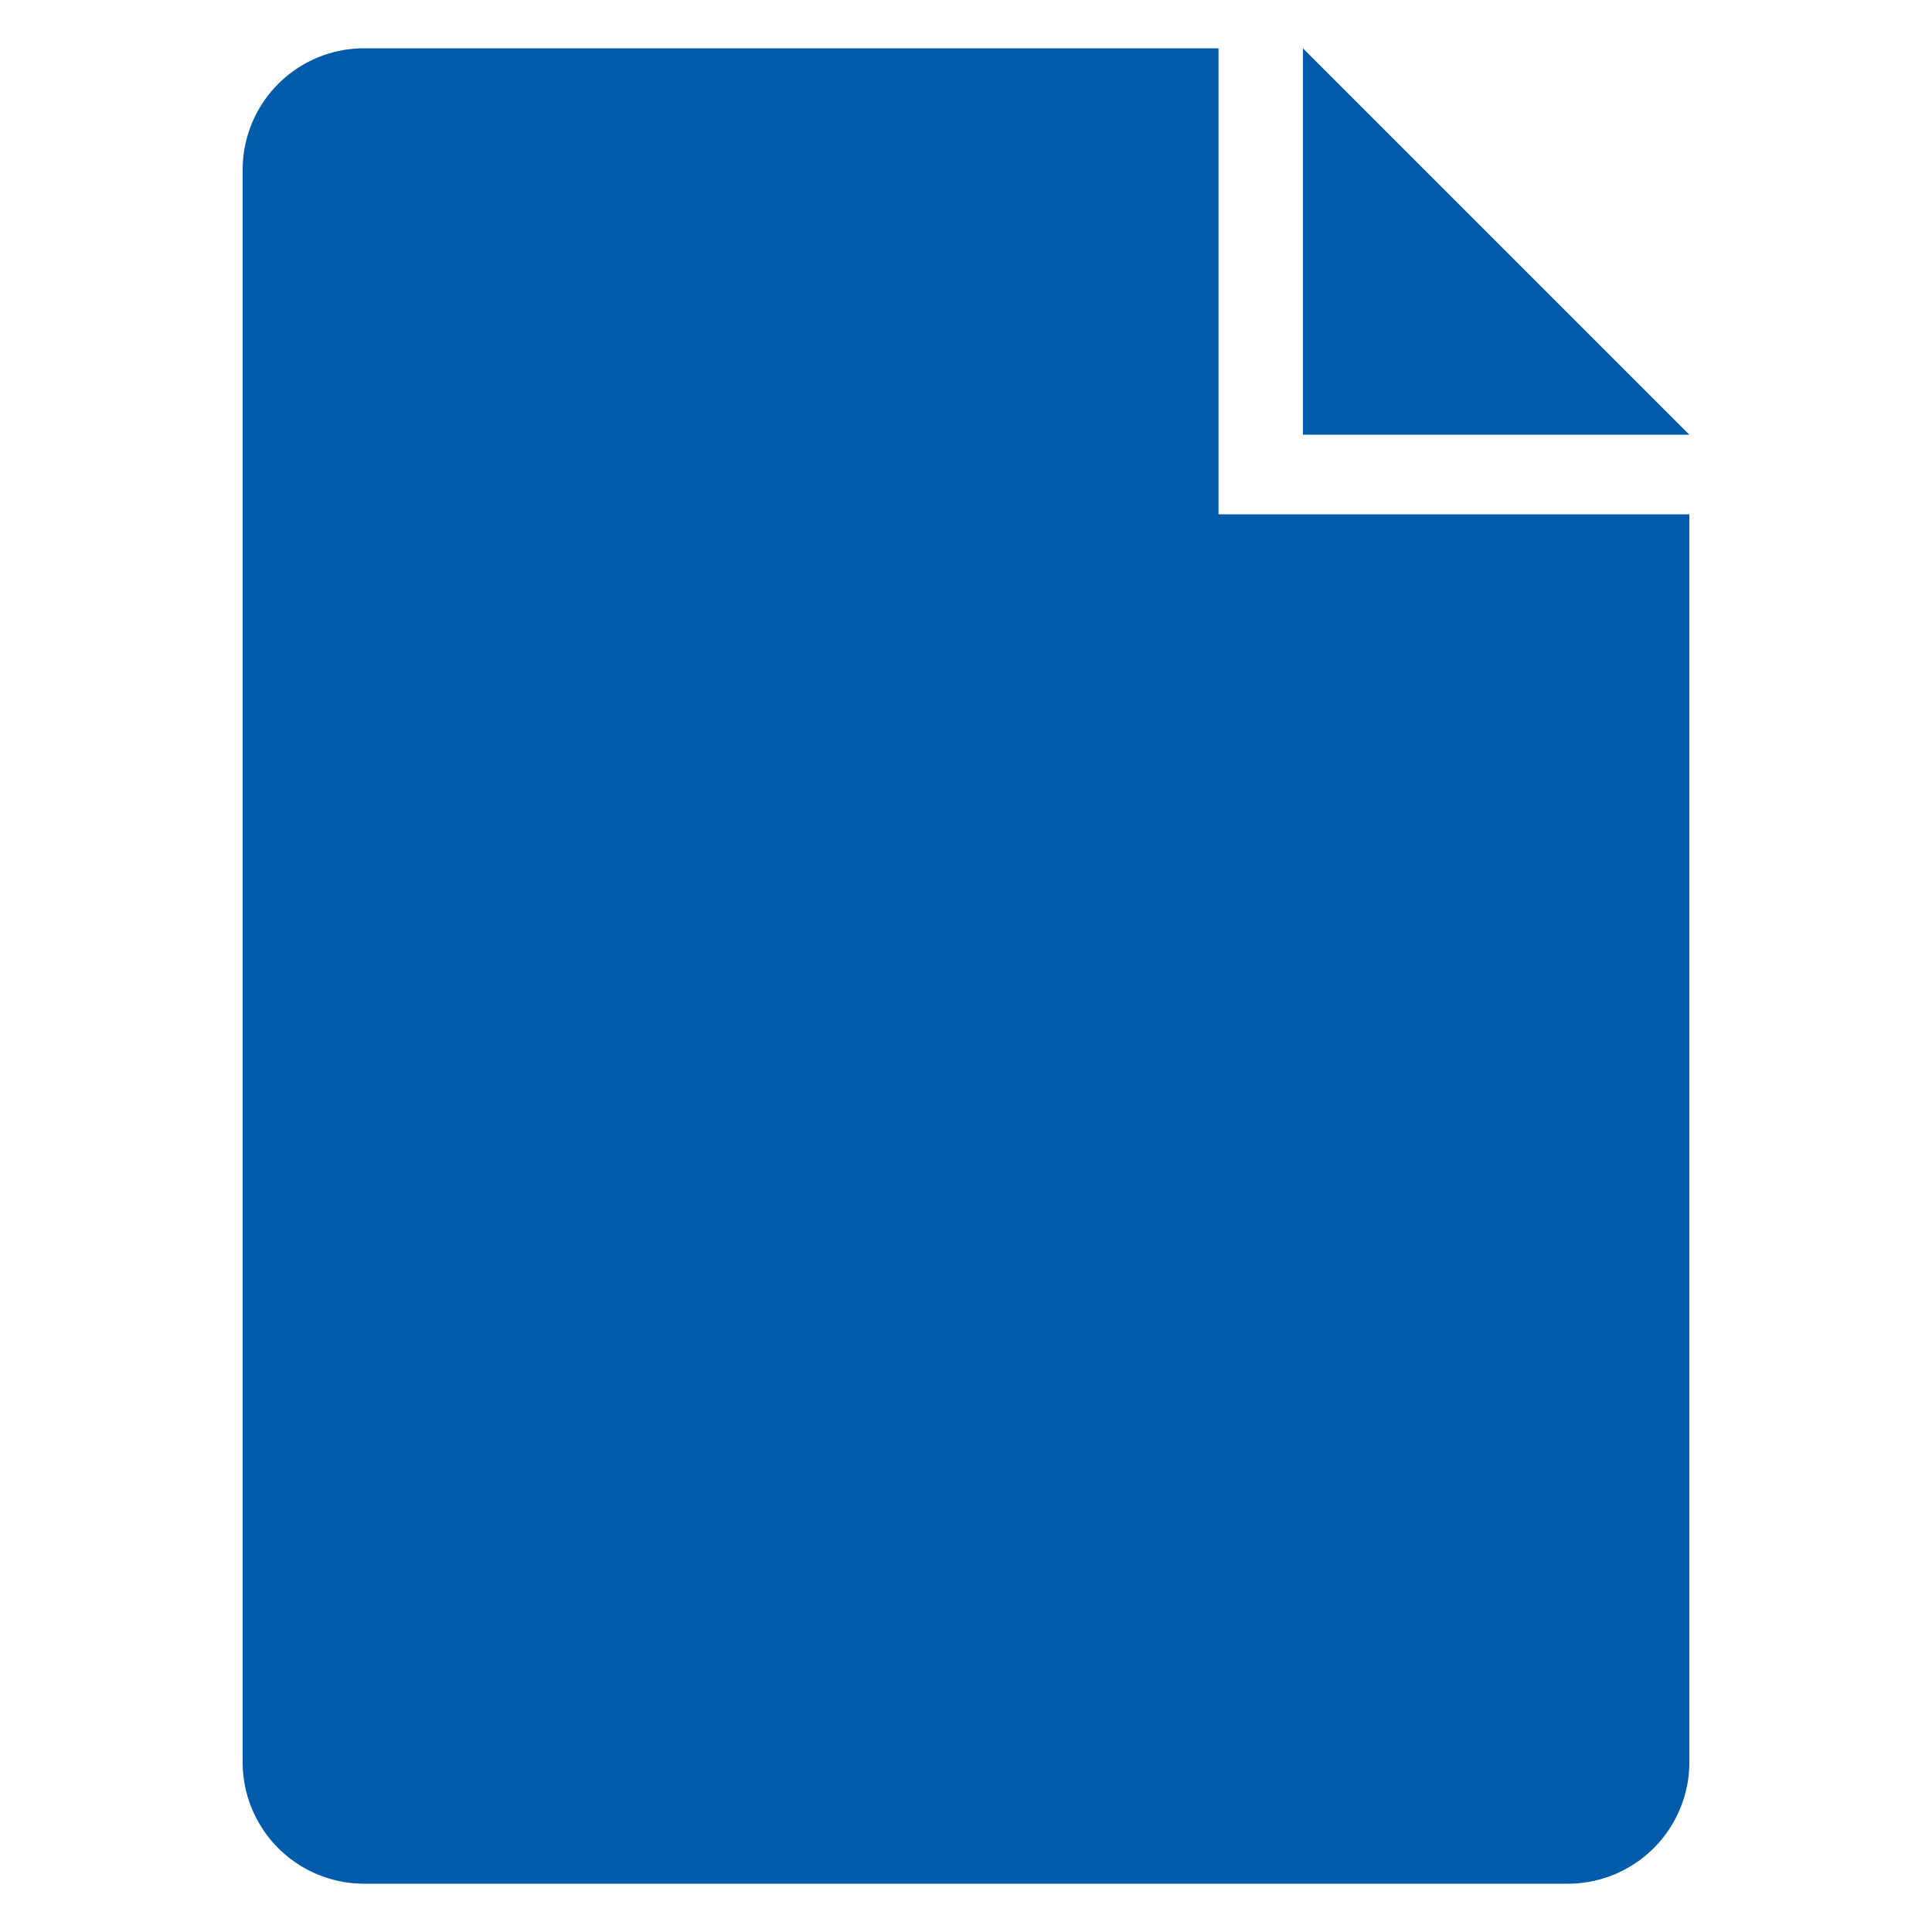 <?xml version="1.0" encoding="UTF-8"?><svg xmlns="http://www.w3.org/2000/svg" id="TAIFUN" viewBox="0 0 100 100"><defs><style>.cls-1{fill:#005bab;fill-rule:evenodd;}</style></defs><title>Doc</title><path class="cls-1" d="M67.44,2.5l20,20h-20Zm20,24.12V91.17A6.29,6.29,0,0,1,81.2,97.5H18.8a6.29,6.29,0,0,1-6.24-6.33V8.83A6.29,6.29,0,0,1,18.8,2.5H63.07V26.62Z"/></svg>
